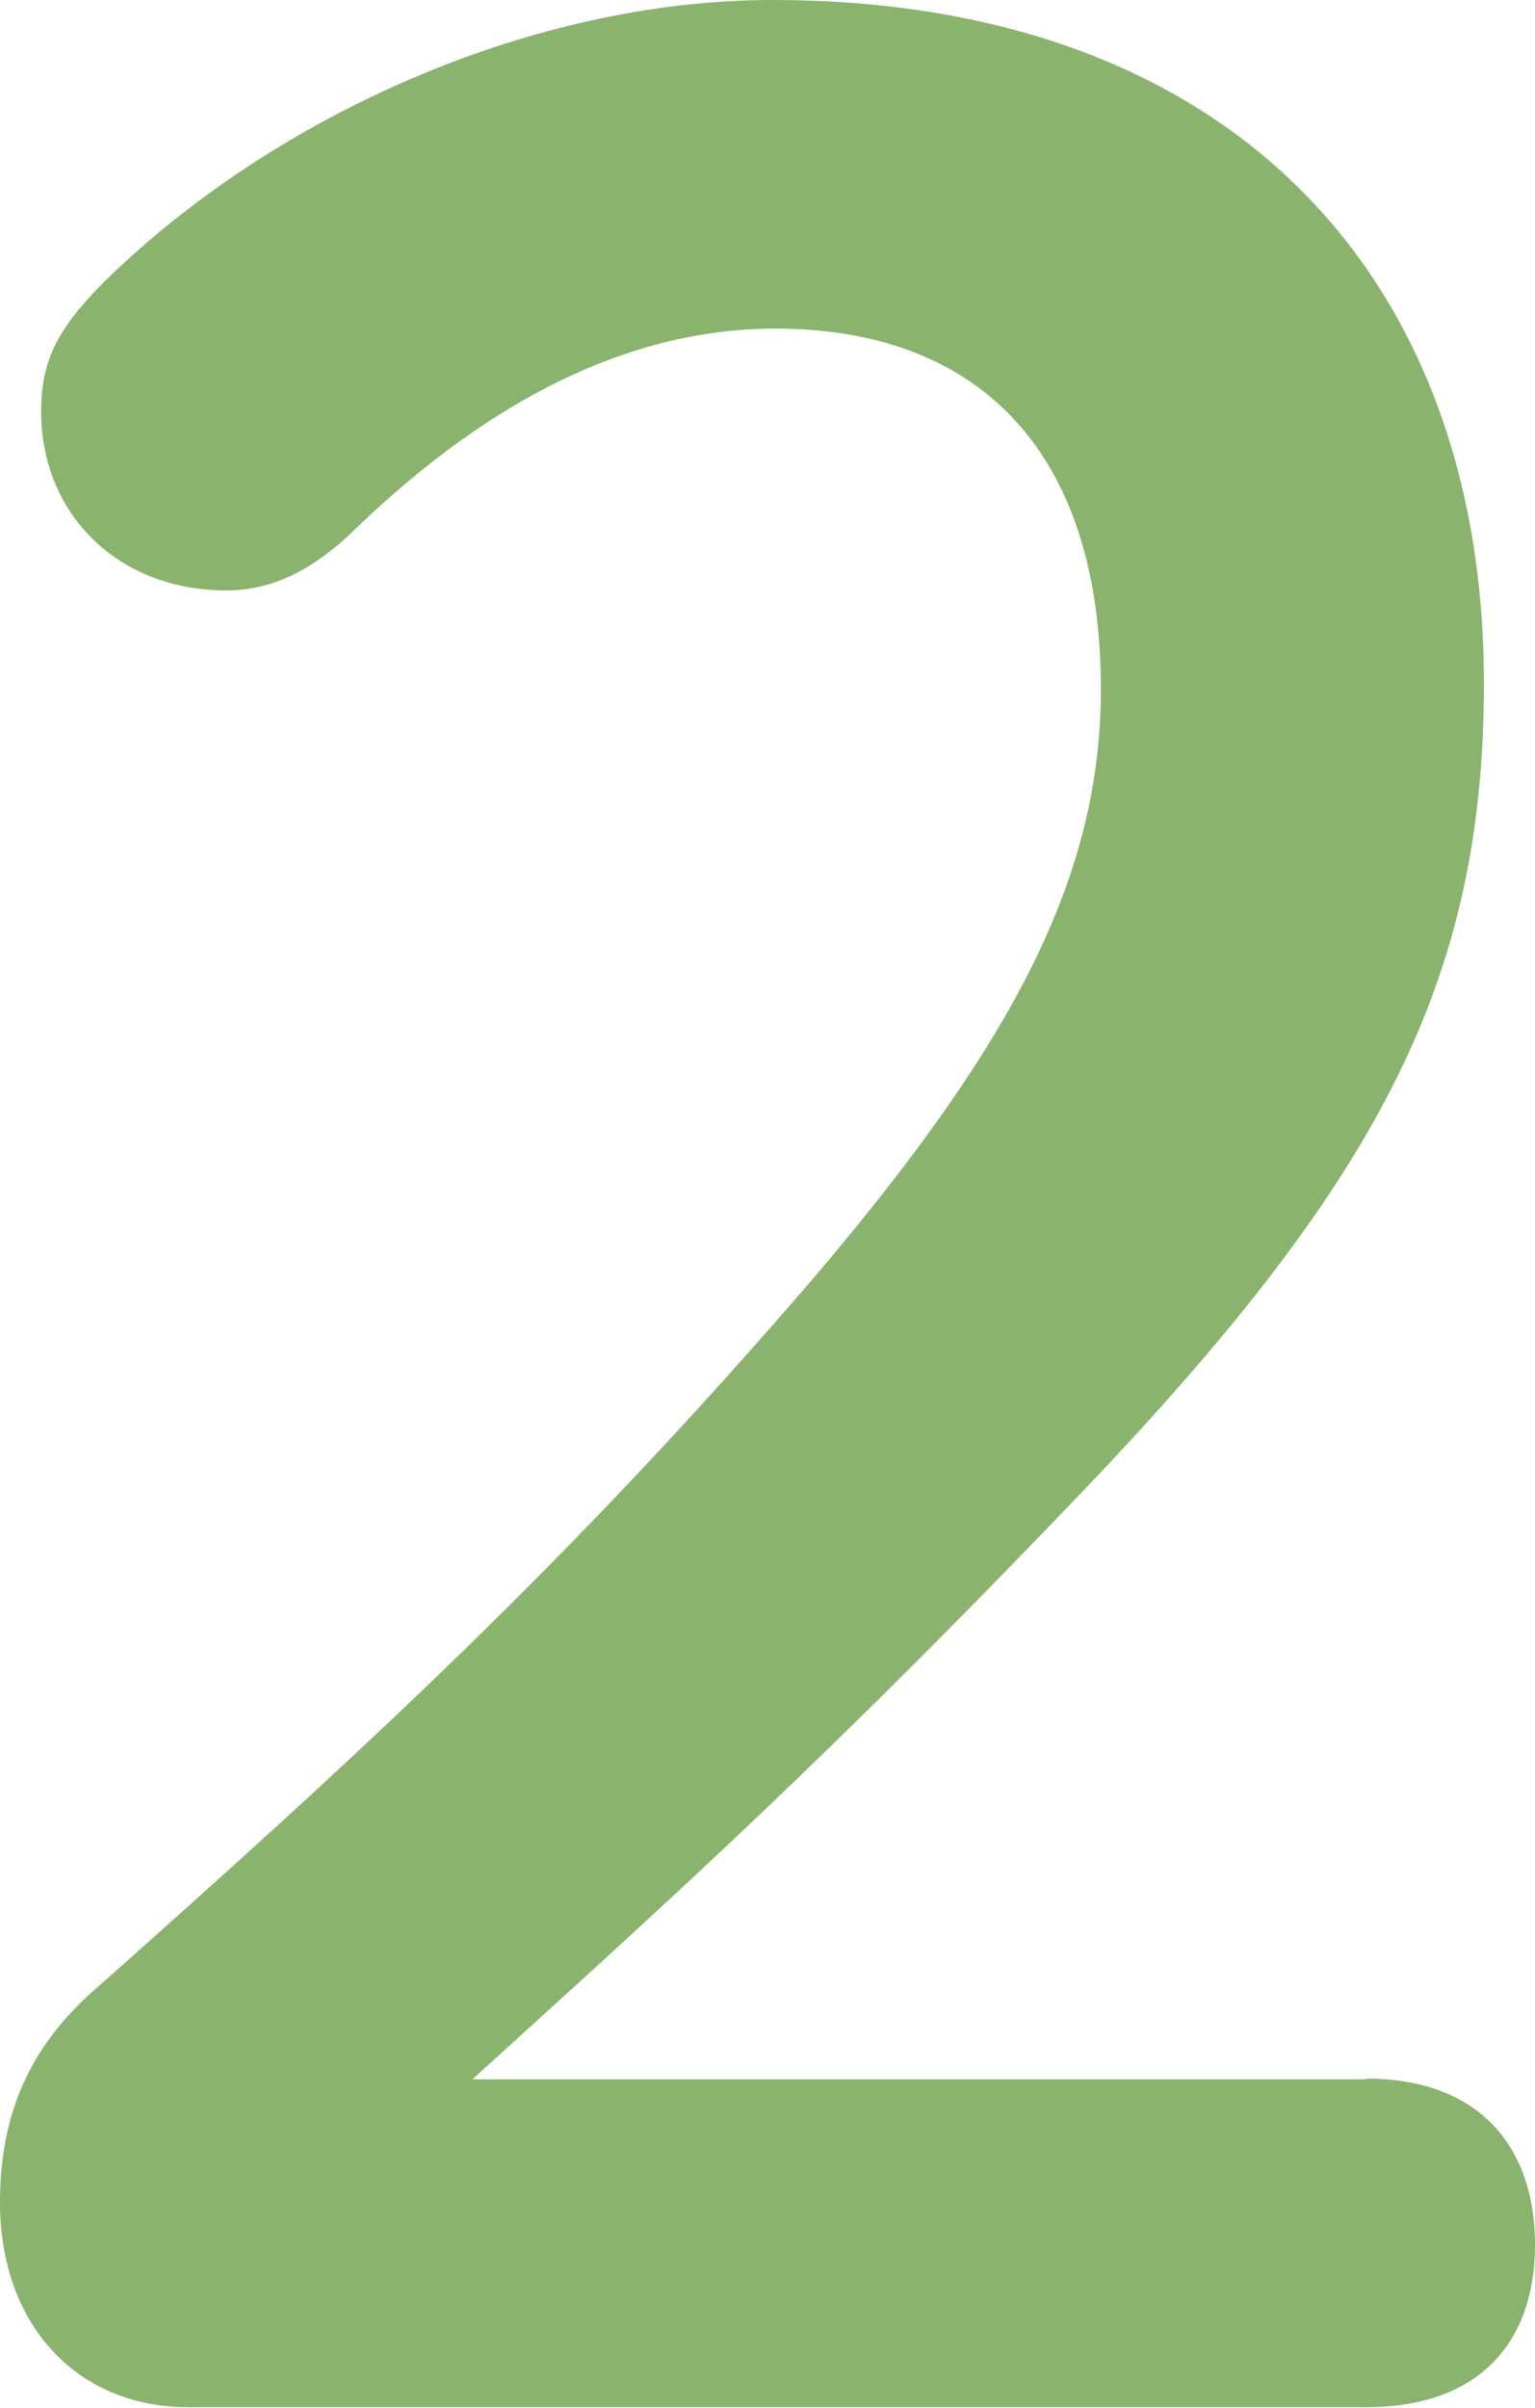 <?xml version="1.0" encoding="UTF-8"?><svg id="_レイヤー_2" xmlns="http://www.w3.org/2000/svg" width="21.64" height="33.93" viewBox="0 0 21.64 33.93"><defs><style>.cls-1{fill:#8ab36e;}</style></defs><g id="_デザイン"><path class="cls-1" d="M19.26,29.29c1.62,0,2.38.99,2.38,2.34s-.76,2.29-2.38,2.29H2.66c-1.62,0-2.66-1.21-2.66-2.88,0-1.3.45-2.25,1.4-3.06,3.6-3.2,6.61-5.94,10.12-10.03,2.79-3.29,4-5.62,4-8.24,0-3.38-1.75-5.08-4.59-5.08-1.84,0-3.87.81-6.03,2.93-.54.49-1.08.76-1.71.76-1.53,0-2.61-1.08-2.61-2.52,0-.72.23-1.17.9-1.84C3.87,1.62,7.51,0,10.89,0c6.43,0,10.03,3.87,10.03,9.63,0,4.14-1.44,6.93-5.49,11.21-3.73,3.91-5.94,5.89-8.77,8.46h12.6Z"/></g></svg>